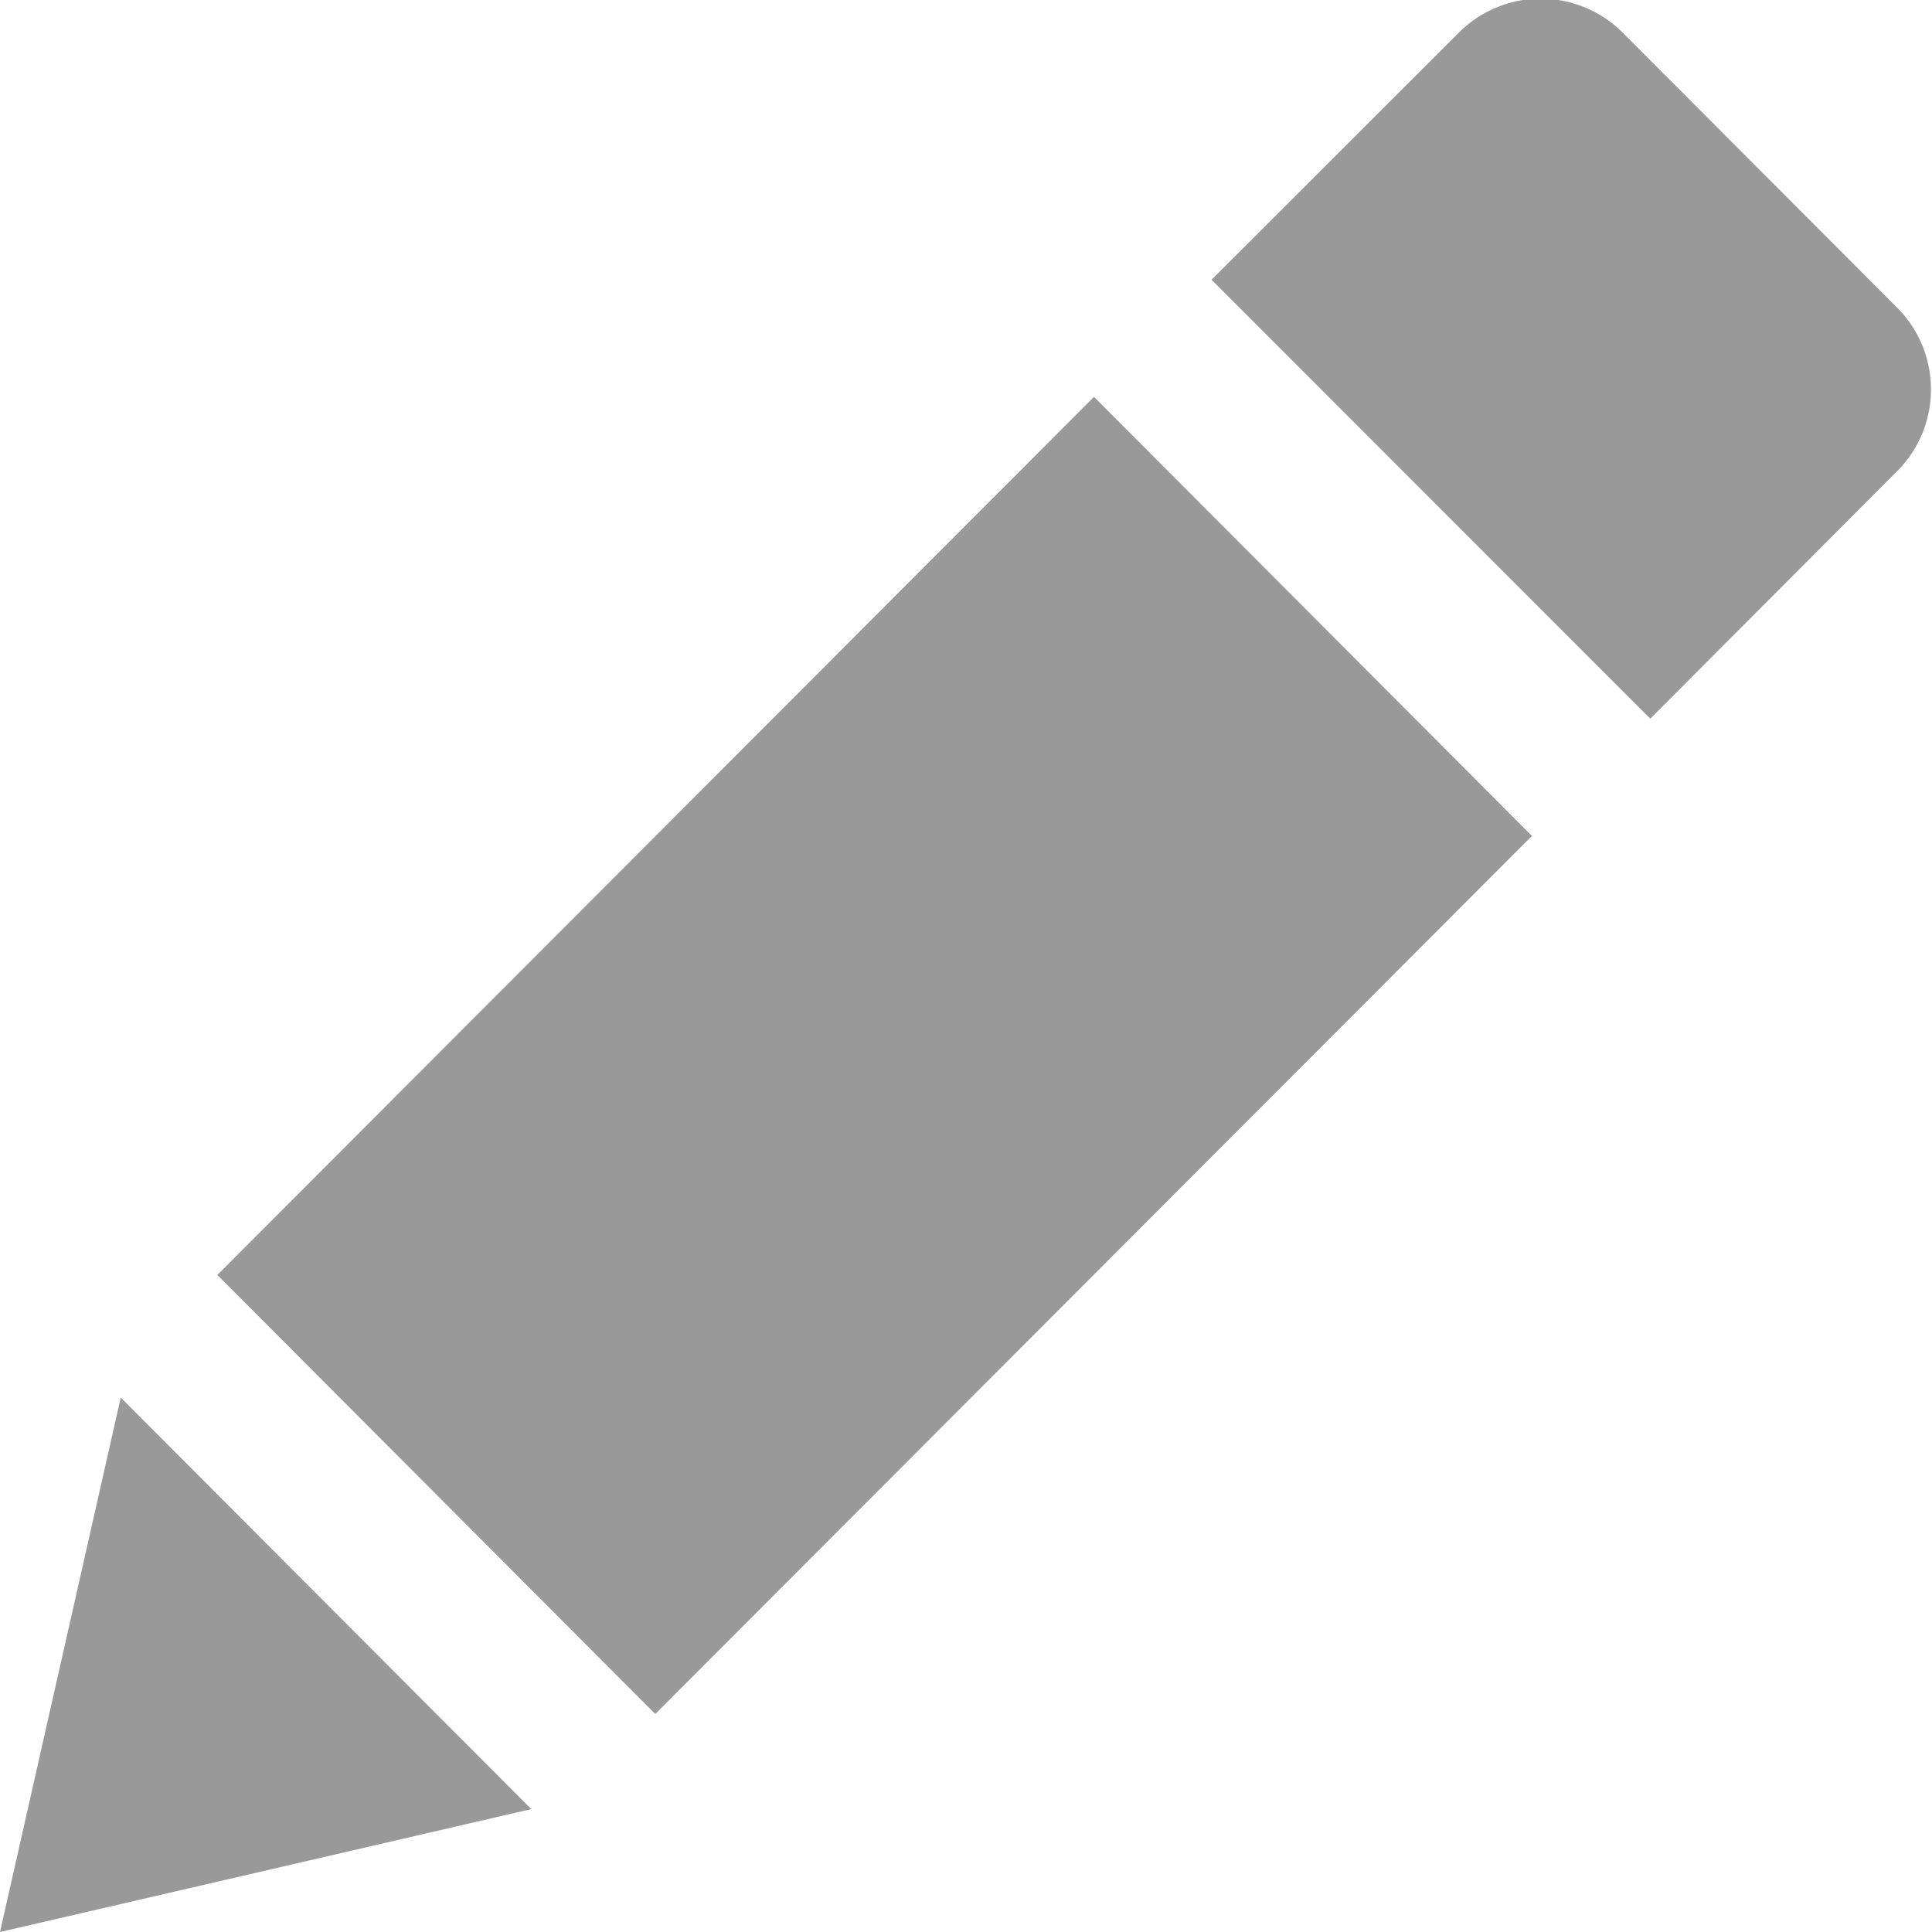 <svg xmlns="http://www.w3.org/2000/svg" width="24" height="24"><path d="M18.12.408l-3.07 3.067 5.45 5.453 3.06-3.068a1.437 1.437 0 000-2.045L20.16.408a1.438 1.438 0 00-2.04 0zM13.59 4.93L2.7 15.838l5.44 5.454 10.89-10.908zM0 24l6.6-1.527-5.1-5.112z" fill="#999" fill-rule="evenodd"/></svg>